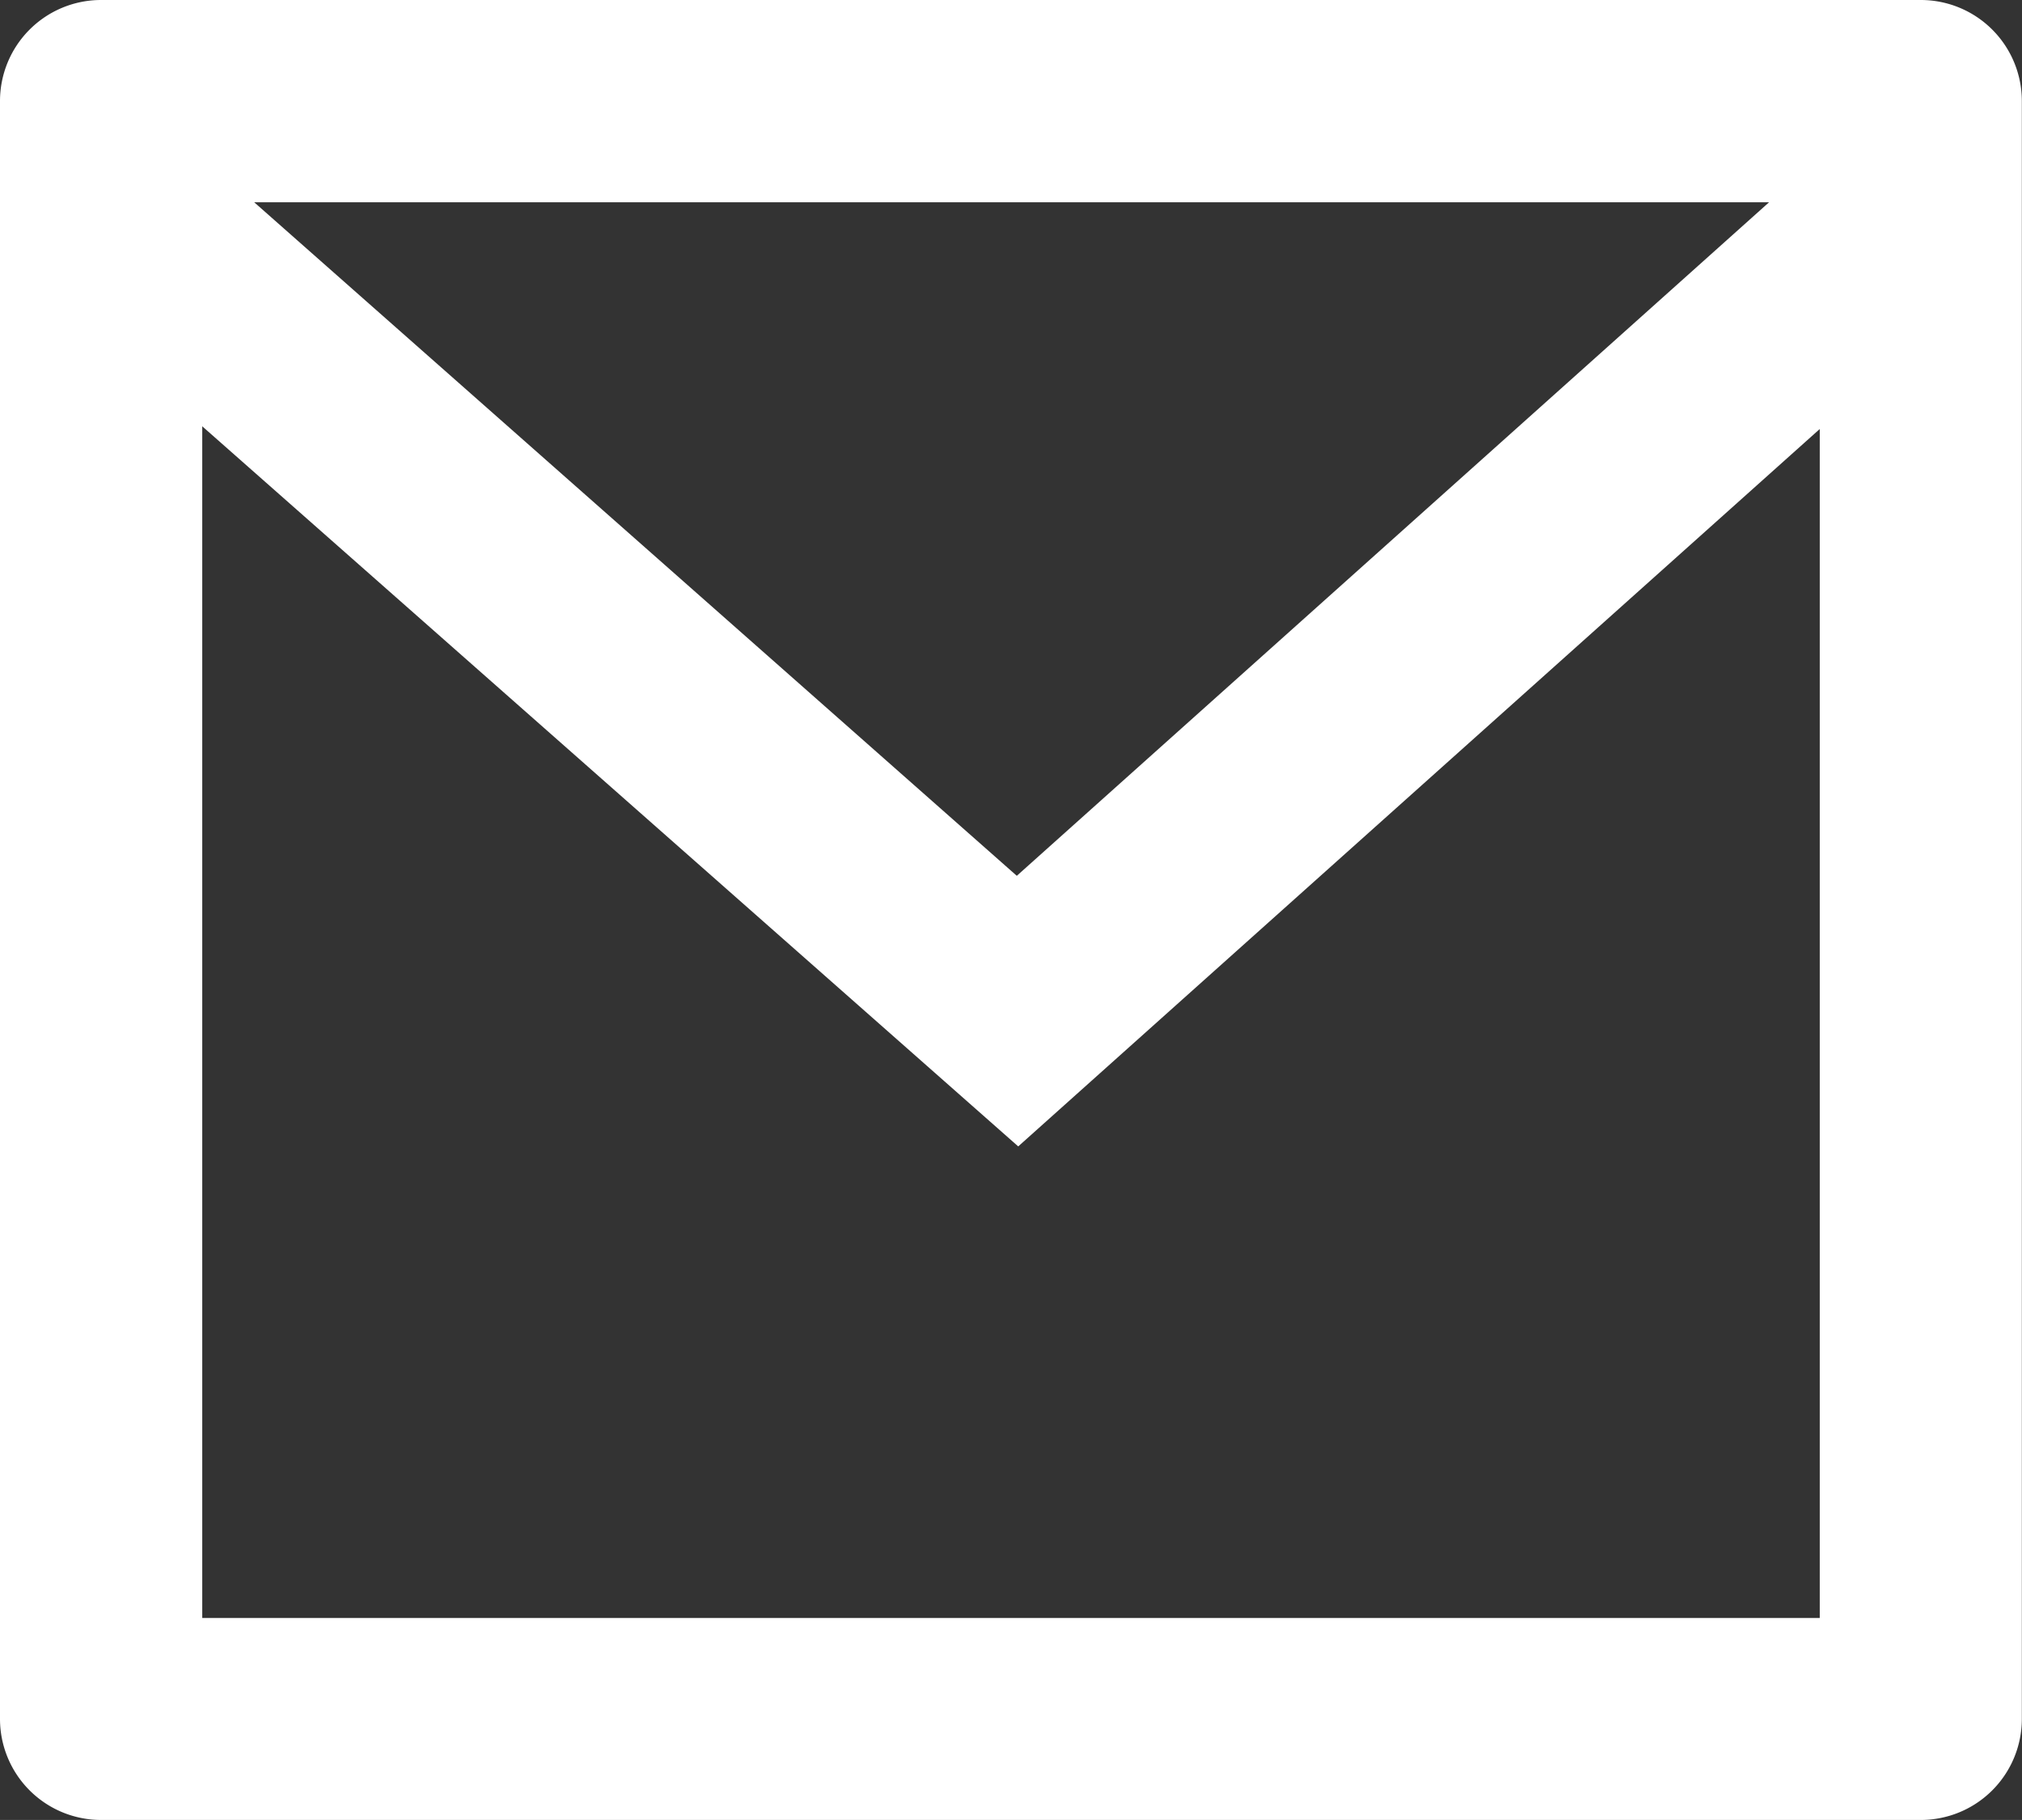 <svg xmlns="http://www.w3.org/2000/svg" width="12.727" height="11.454" viewBox="0 0 12.727 11.454">
  <rect x="0" y="0" width="12.727" height="11.454" fill="#333333" stroke="none"/>
  <g id="icon_icon" transform="translate(-1.273 -1.909)">
    <path id="パス_2" data-name="パス 2" d="M2.636,3H14.09a.636.636,0,0,1,.636.636V13.818a.636.636,0,0,1-.636.636H2.636A.636.636,0,0,1,2,13.818V3.636A.636.636,0,0,1,2.636,3ZM13.454,5.7,8.409,10.215,3.273,5.683v7.5H13.454ZM3.6,4.273,8.4,8.512l4.735-4.239Z" transform="translate(-0.727 -1.091)" fill="#fff"/>
  </g>
</svg>
